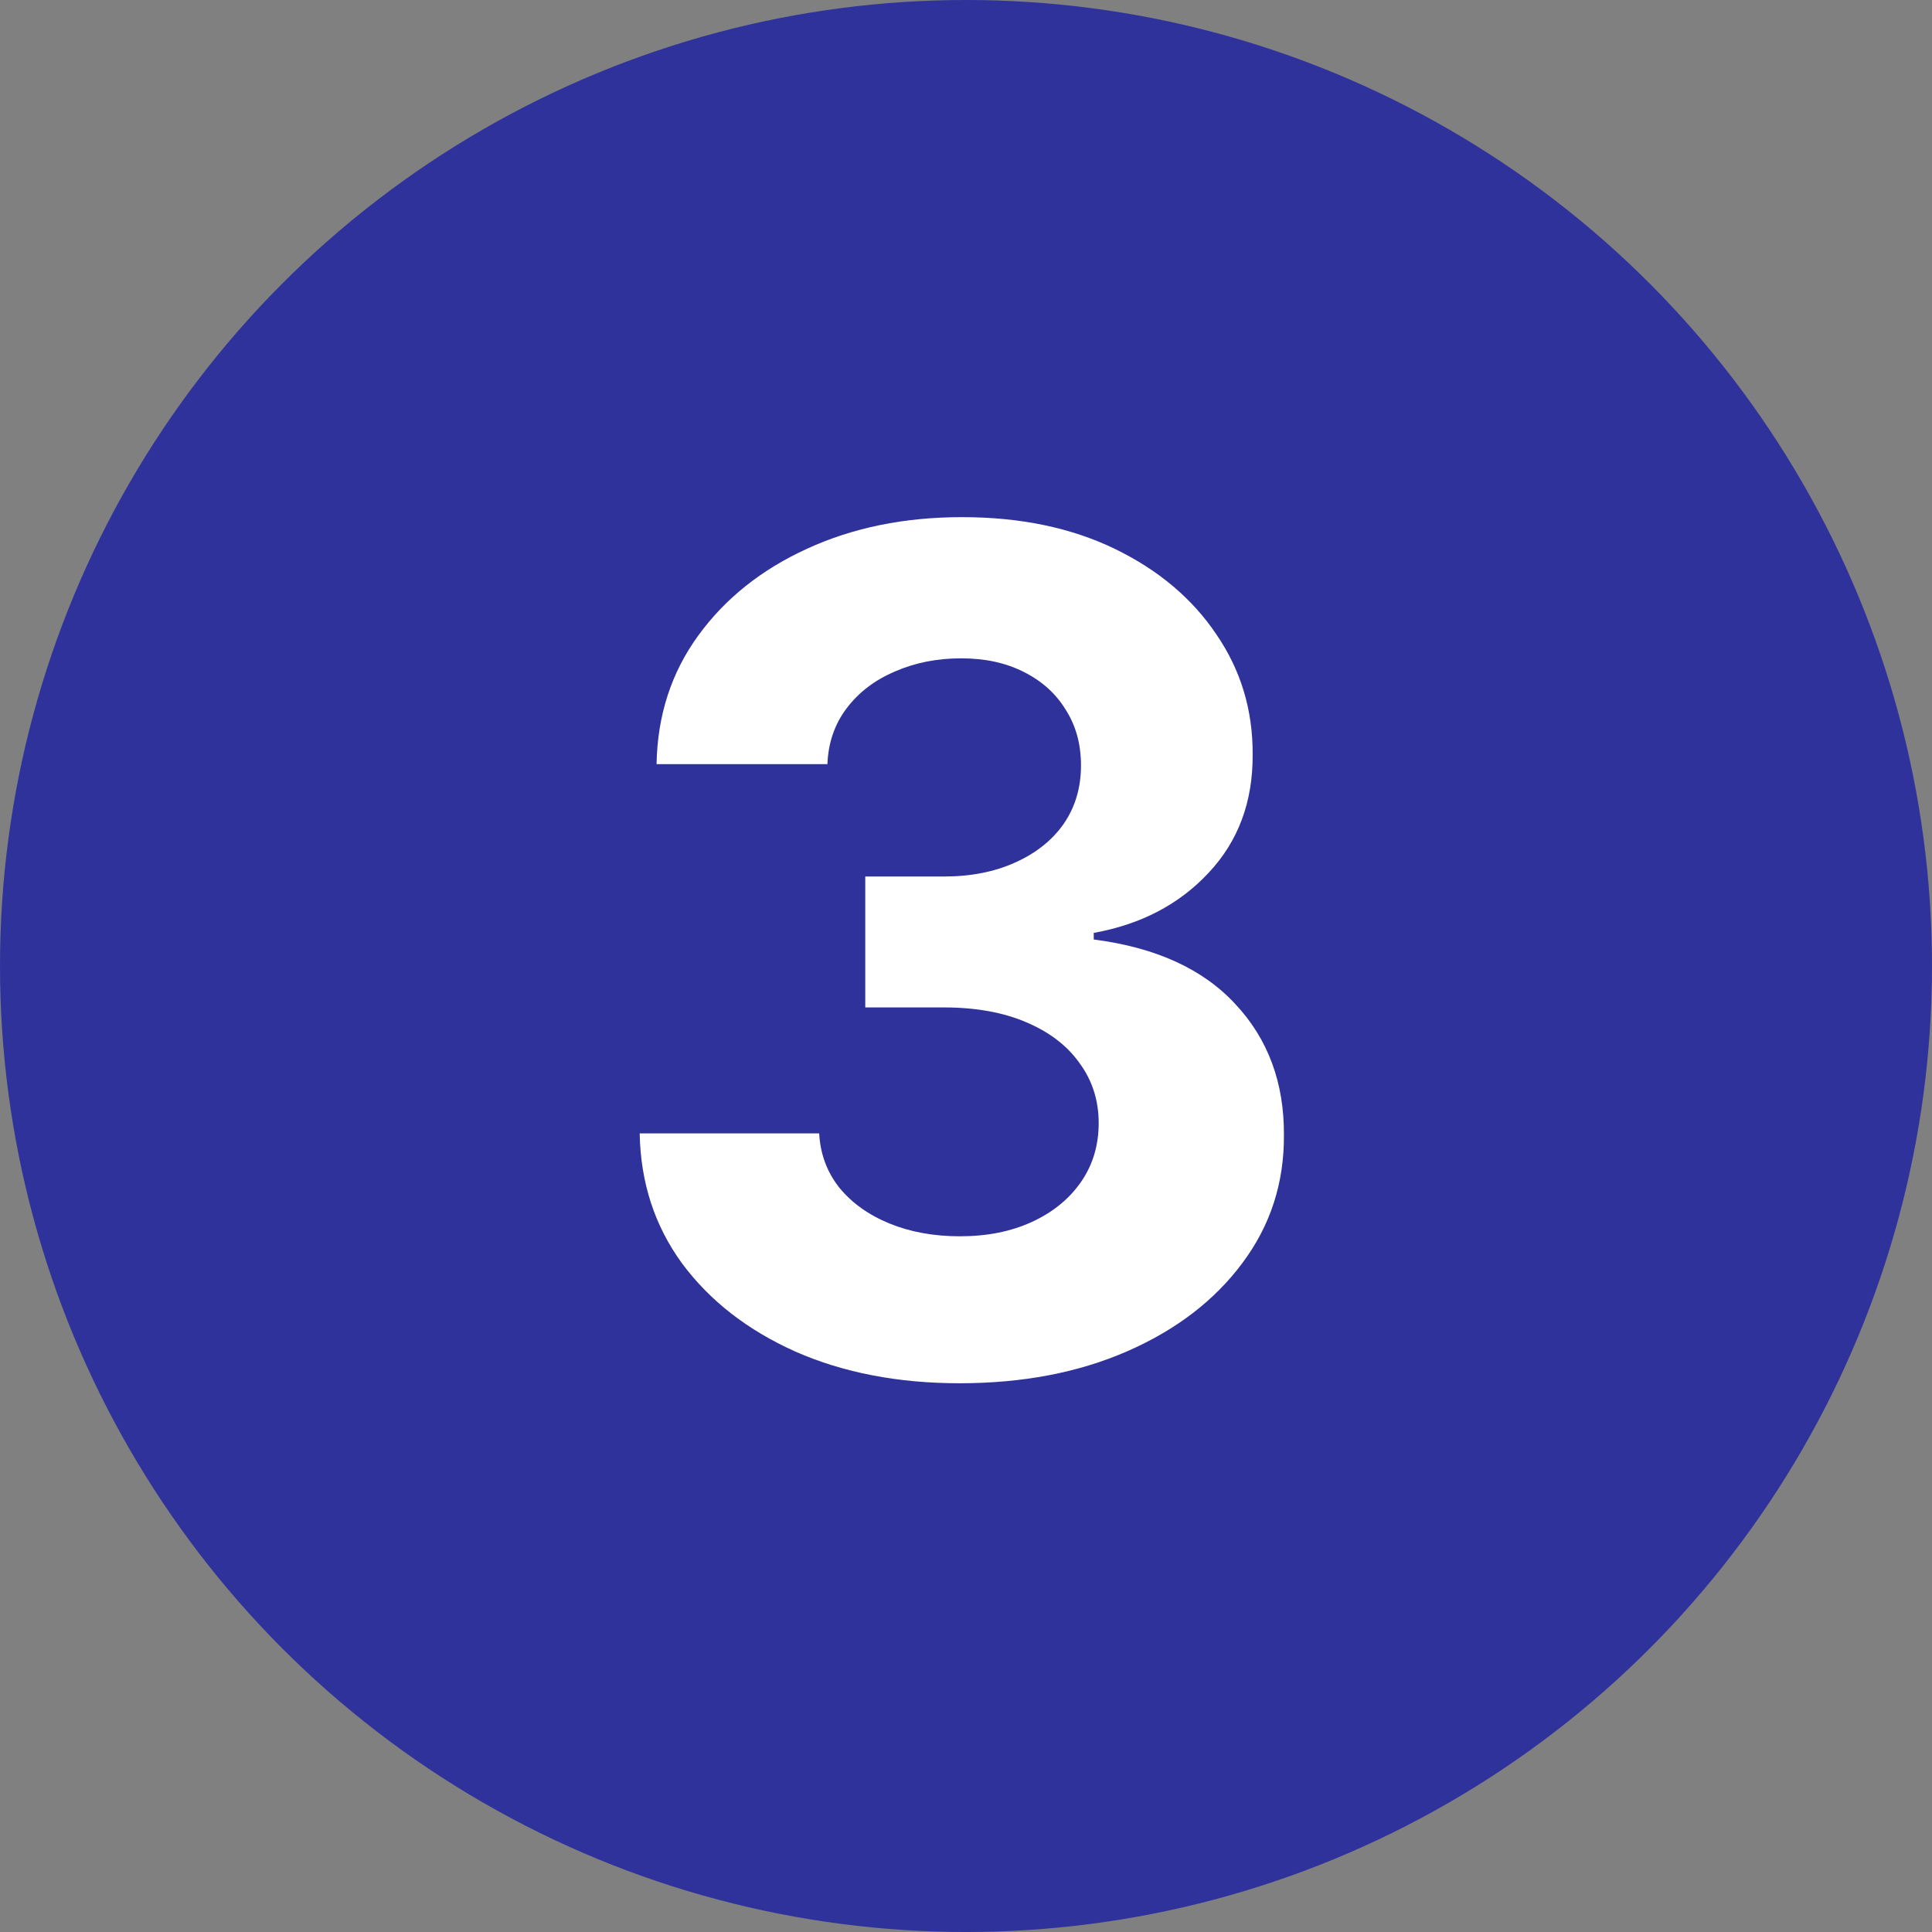 <svg xmlns="http://www.w3.org/2000/svg" width="100" height="100" viewBox="0 0 100 100" fill="none"><rect x="0" y="0" width="100" height="100" fill="#808080" stroke="none"/><circle cx="50" cy="50" r="50" fill="#2F329B"/><path d="M49.666 71.597q-4.773 0-8.501-1.641-3.708-1.662-5.86-4.56-2.13-2.919-2.194-6.733h9.29q.084 1.599 1.044 2.813.98 1.192 2.599 1.854 1.62.66 3.644.66 2.11 0 3.728-.746 1.62-.746 2.536-2.066.915-1.322.916-3.047 0-1.747-.98-3.09-.96-1.364-2.77-2.13-1.79-.767-4.262-.767h-4.07v-6.776h4.07q2.089 0 3.687-.724 1.62-.725 2.514-2.003.895-1.3.895-3.026 0-1.641-.789-2.876-.766-1.258-2.173-1.96-1.385-.705-3.239-.704-1.875 0-3.43.682-1.556.66-2.493 1.896-.938 1.236-1.001 2.898h-8.843q.064-3.771 2.152-6.648t5.625-4.495q3.558-1.641 8.033-1.641 4.517 0 7.905 1.64 3.387 1.641 5.263 4.433 1.896 2.77 1.875 6.221.021 3.665-2.28 6.115-2.28 2.45-5.945 3.11v.342q4.816.618 7.33 3.345 2.535 2.706 2.514 6.776.021 3.728-2.152 6.626-2.152 2.898-5.945 4.56-3.792 1.662-8.693 1.662" fill="#fff"/></svg>